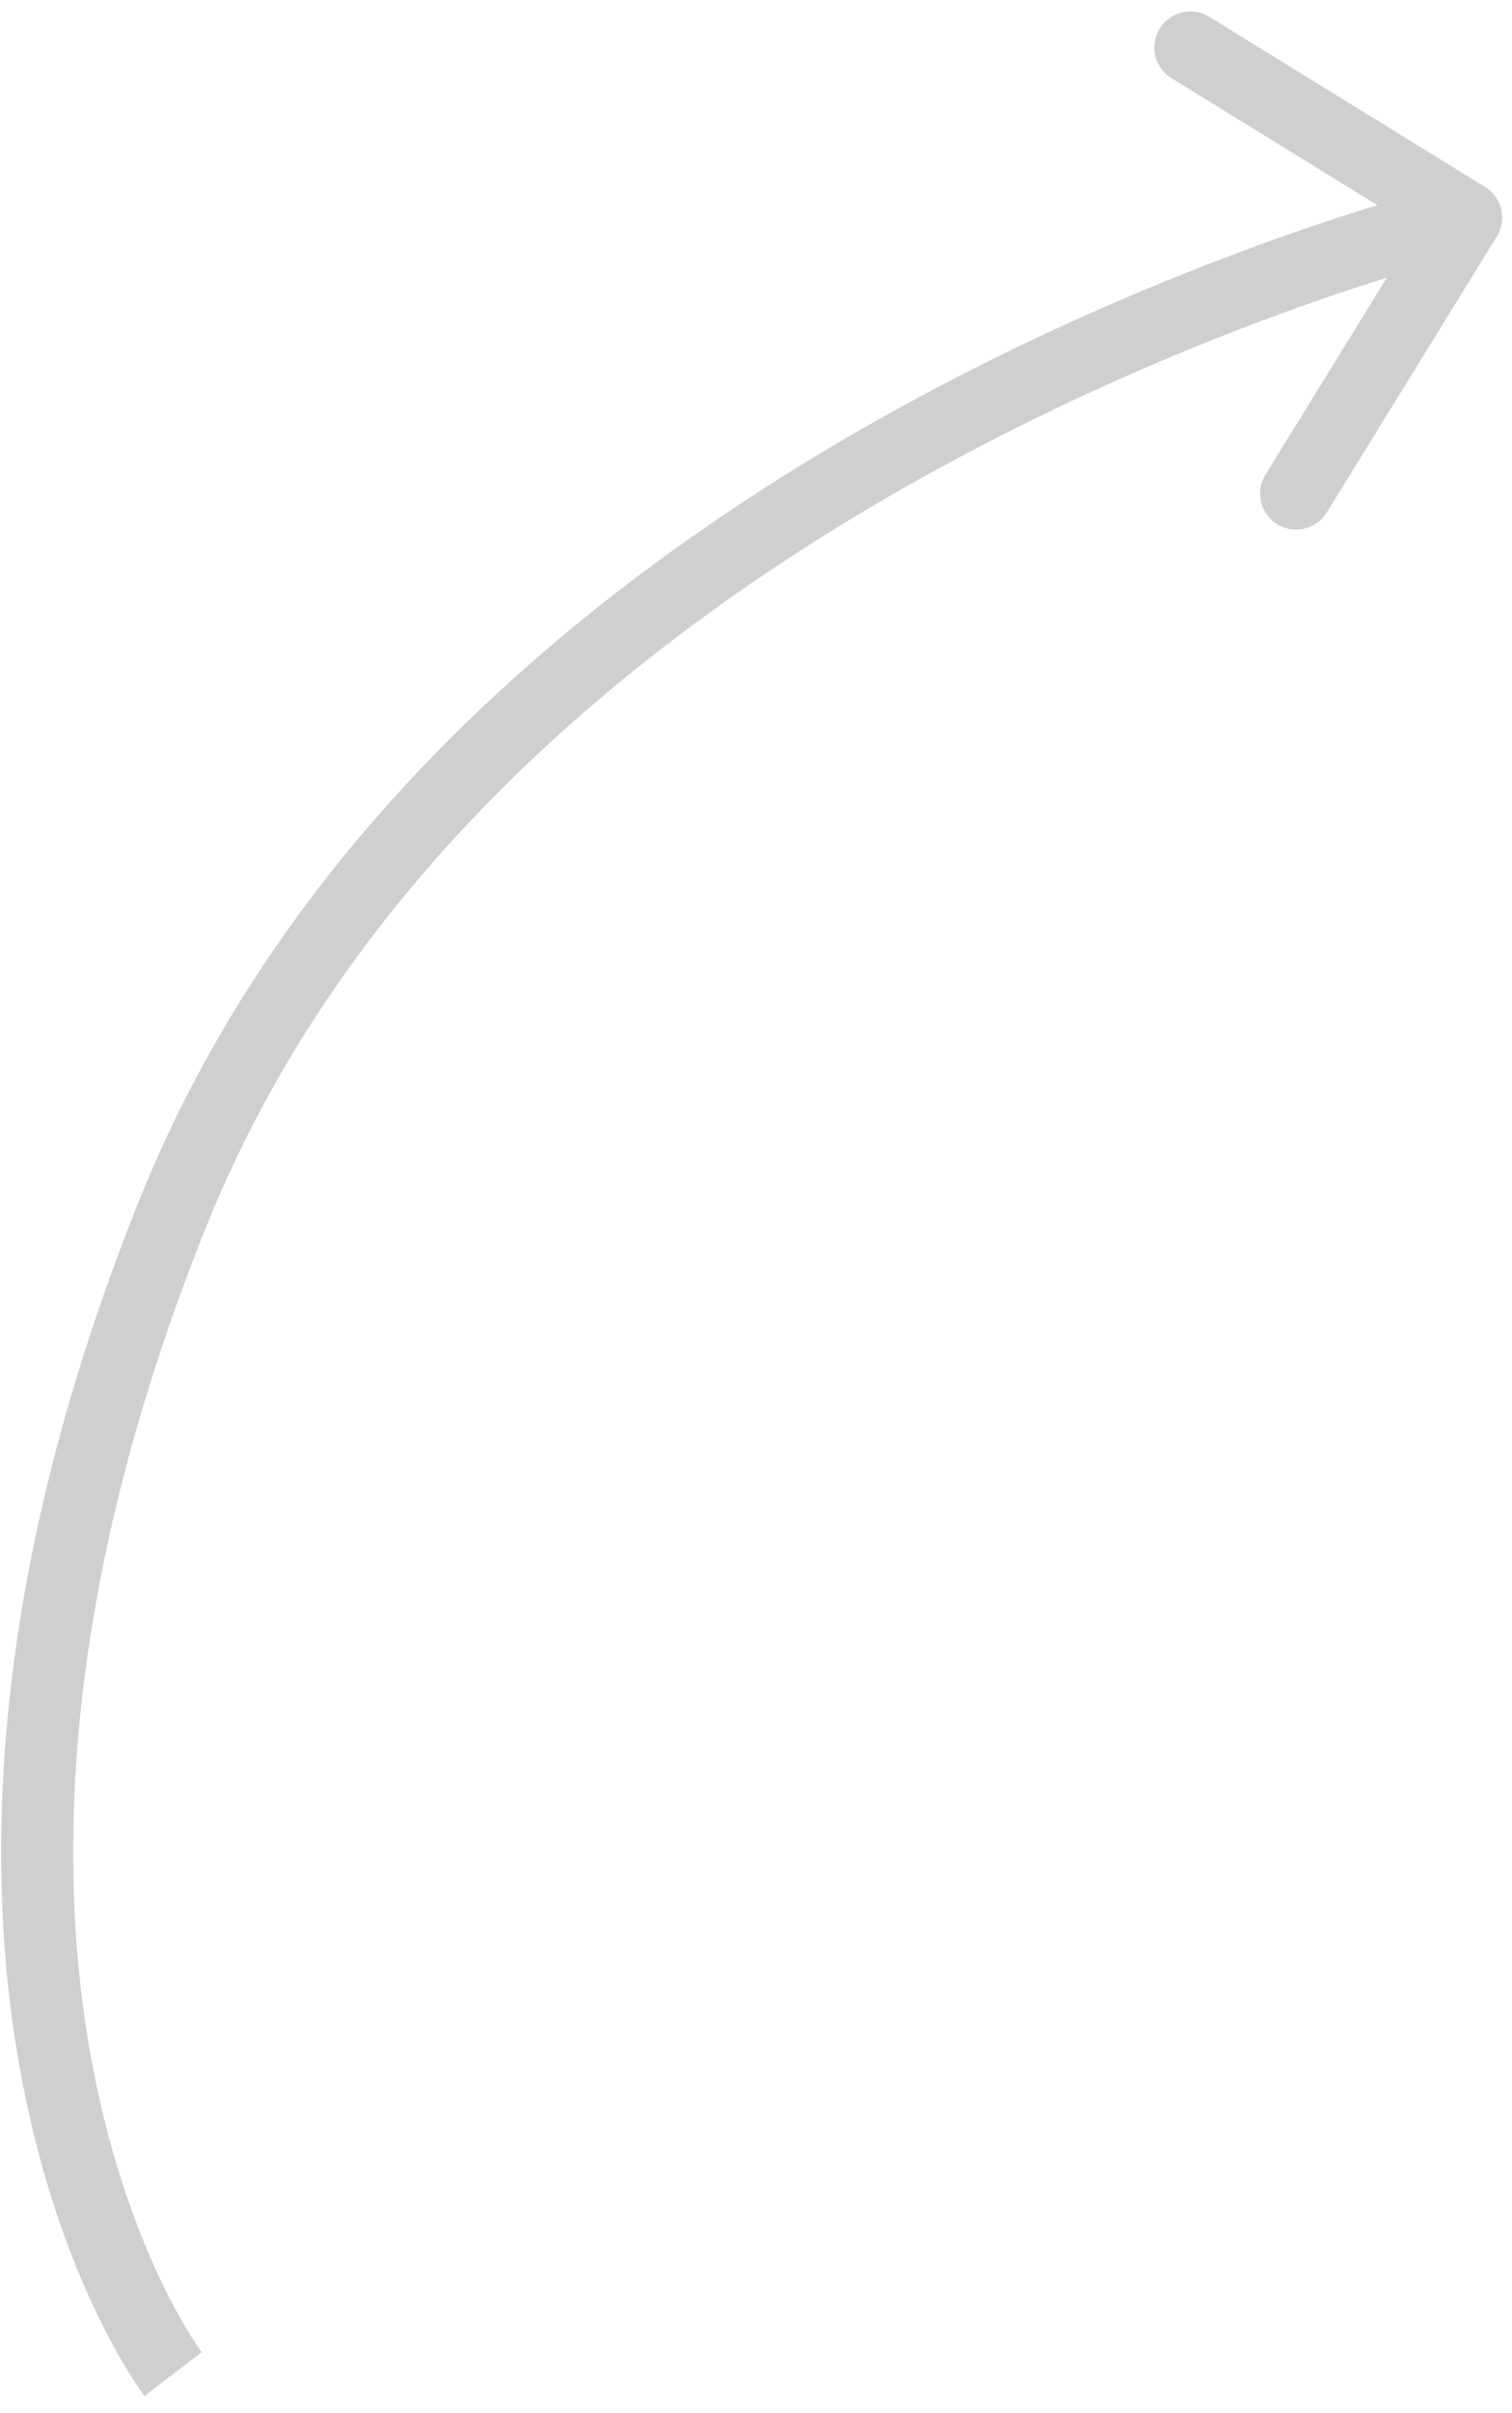 <?xml version="1.0" encoding="UTF-8"?>
<svg width="84" height="134" viewBox="0 0 84 134" fill="none" xmlns="http://www.w3.org/2000/svg">
<path d="M9.615 67.34L7.759 66.594L9.615 67.34ZM83.156 13.134C83.736 12.194 83.444 10.962 82.504 10.382L67.182 0.935C66.242 0.355 65.009 0.648 64.43 1.588C63.85 2.528 64.142 3.76 65.082 4.34L78.702 12.737L70.305 26.357C69.725 27.297 70.017 28.529 70.957 29.109C71.898 29.688 73.13 29.396 73.71 28.456L83.156 13.134ZM9.615 131.836C11.204 130.622 11.205 130.623 11.206 130.624C11.206 130.625 11.207 130.625 11.207 130.626C11.208 130.627 11.208 130.627 11.208 130.627C11.208 130.627 11.207 130.626 11.206 130.624C11.202 130.619 11.194 130.609 11.183 130.593C11.16 130.562 11.122 130.509 11.071 130.435C10.969 130.288 10.812 130.055 10.614 129.738C10.219 129.104 9.657 128.133 9.026 126.829C7.766 124.221 6.232 120.283 5.206 115.046C3.159 104.594 3.115 88.862 11.47 68.086L7.759 66.594C-0.875 88.064 -0.919 104.58 1.281 115.814C2.379 121.421 4.031 125.685 5.425 128.57C6.122 130.012 6.755 131.109 7.222 131.857C7.455 132.231 7.647 132.517 7.785 132.716C7.854 132.816 7.91 132.894 7.95 132.949C7.971 132.977 7.987 132.999 8 133.016C8.006 133.024 8.011 133.031 8.016 133.037C8.018 133.04 8.02 133.042 8.021 133.045C8.022 133.046 8.023 133.047 8.023 133.047C8.024 133.049 8.025 133.05 9.615 131.836ZM11.47 68.086C19.715 47.587 37.204 34.063 52.854 25.631C60.657 21.426 67.942 18.52 73.275 16.666C75.94 15.74 78.113 15.078 79.614 14.649C80.364 14.434 80.946 14.278 81.337 14.176C81.533 14.126 81.681 14.088 81.778 14.064C81.827 14.052 81.863 14.043 81.886 14.037C81.897 14.035 81.906 14.033 81.91 14.032C81.913 14.031 81.915 14.031 81.915 14.03C81.916 14.03 81.916 14.03 81.916 14.03C81.916 14.03 81.915 14.03 81.454 12.084C80.992 10.138 80.992 10.139 80.99 10.139C80.99 10.139 80.989 10.139 80.987 10.14C80.985 10.14 80.981 10.141 80.977 10.142C80.969 10.144 80.957 10.147 80.942 10.15C80.912 10.158 80.87 10.168 80.814 10.182C80.703 10.21 80.54 10.251 80.33 10.305C79.91 10.415 79.297 10.579 78.514 10.803C76.949 11.25 74.704 11.935 71.962 12.888C66.479 14.794 58.99 17.781 50.957 22.109C34.934 30.743 16.505 44.848 7.759 66.594L11.47 68.086Z" fill="#CFCFCF"/>
</svg>
